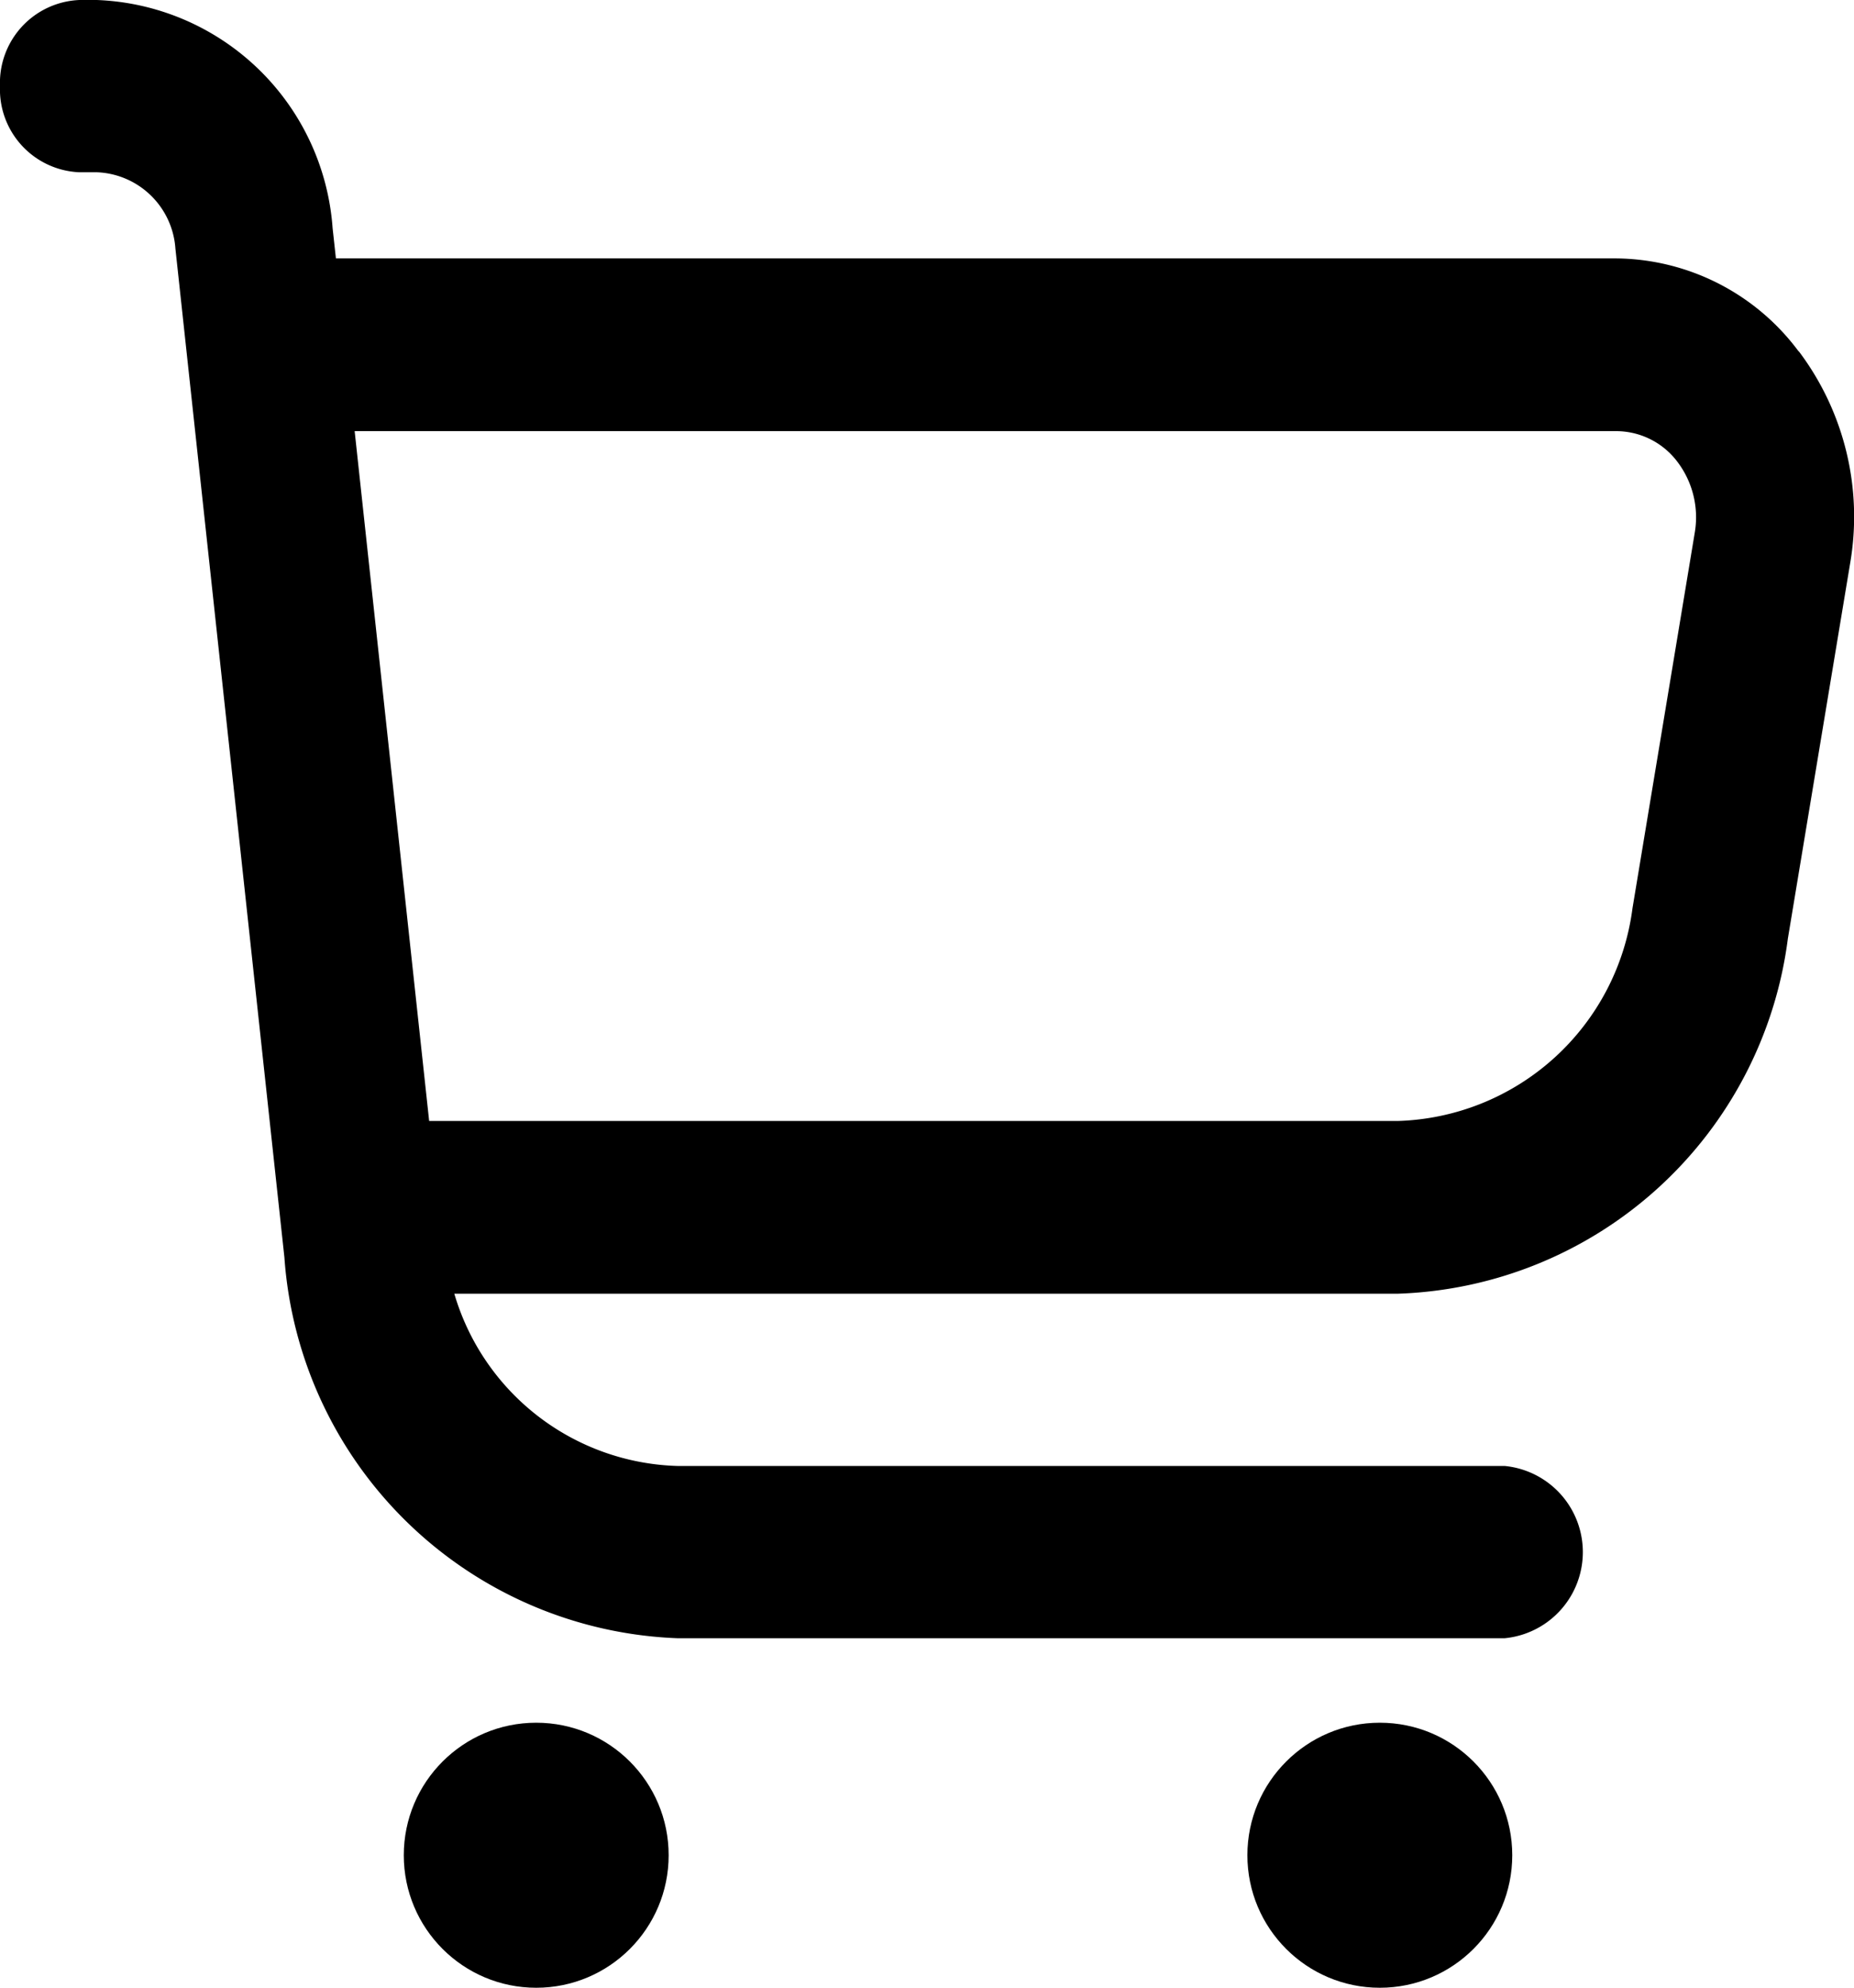 <svg id="shopping-cart" xmlns="http://www.w3.org/2000/svg" width="27.999" height="30" viewBox="0 0 27.999 30">
  <path id="Path_29068" data-name="Path 29068" d="M27.164,5.305A3.471,3.471,0,0,0,24.41,3.9H5.073l-.05-.457A3.711,3.711,0,0,0,1.461,0H1.2A1.252,1.252,0,0,0,0,1.3,1.252,1.252,0,0,0,1.2,2.6h.266A1.237,1.237,0,0,1,2.649,3.752L4.295,18.977a6.185,6.185,0,0,0,5.939,5.748H22.723a1.306,1.306,0,0,0,0-2.6H10.234a3.621,3.621,0,0,1-3.373-2.6H21.117A6.144,6.144,0,0,0,27,14.167L27.941,8.5a4.147,4.147,0,0,0-.777-3.2ZM25.594,8.04l-.94,5.666a3.686,3.686,0,0,1-3.536,3.212H6.481L5.356,6.507H24.41a1.159,1.159,0,0,1,.923.464A1.385,1.385,0,0,1,25.594,8.04Z"/>
  <circle id="Ellipse_35" data-name="Ellipse 35" cx="2" cy="2" r="2" transform="translate(6.098 26)"/>
  <circle id="Ellipse_36" data-name="Ellipse 36" cx="2" cy="2" r="2" transform="translate(18.838 26)"/>
</svg>
